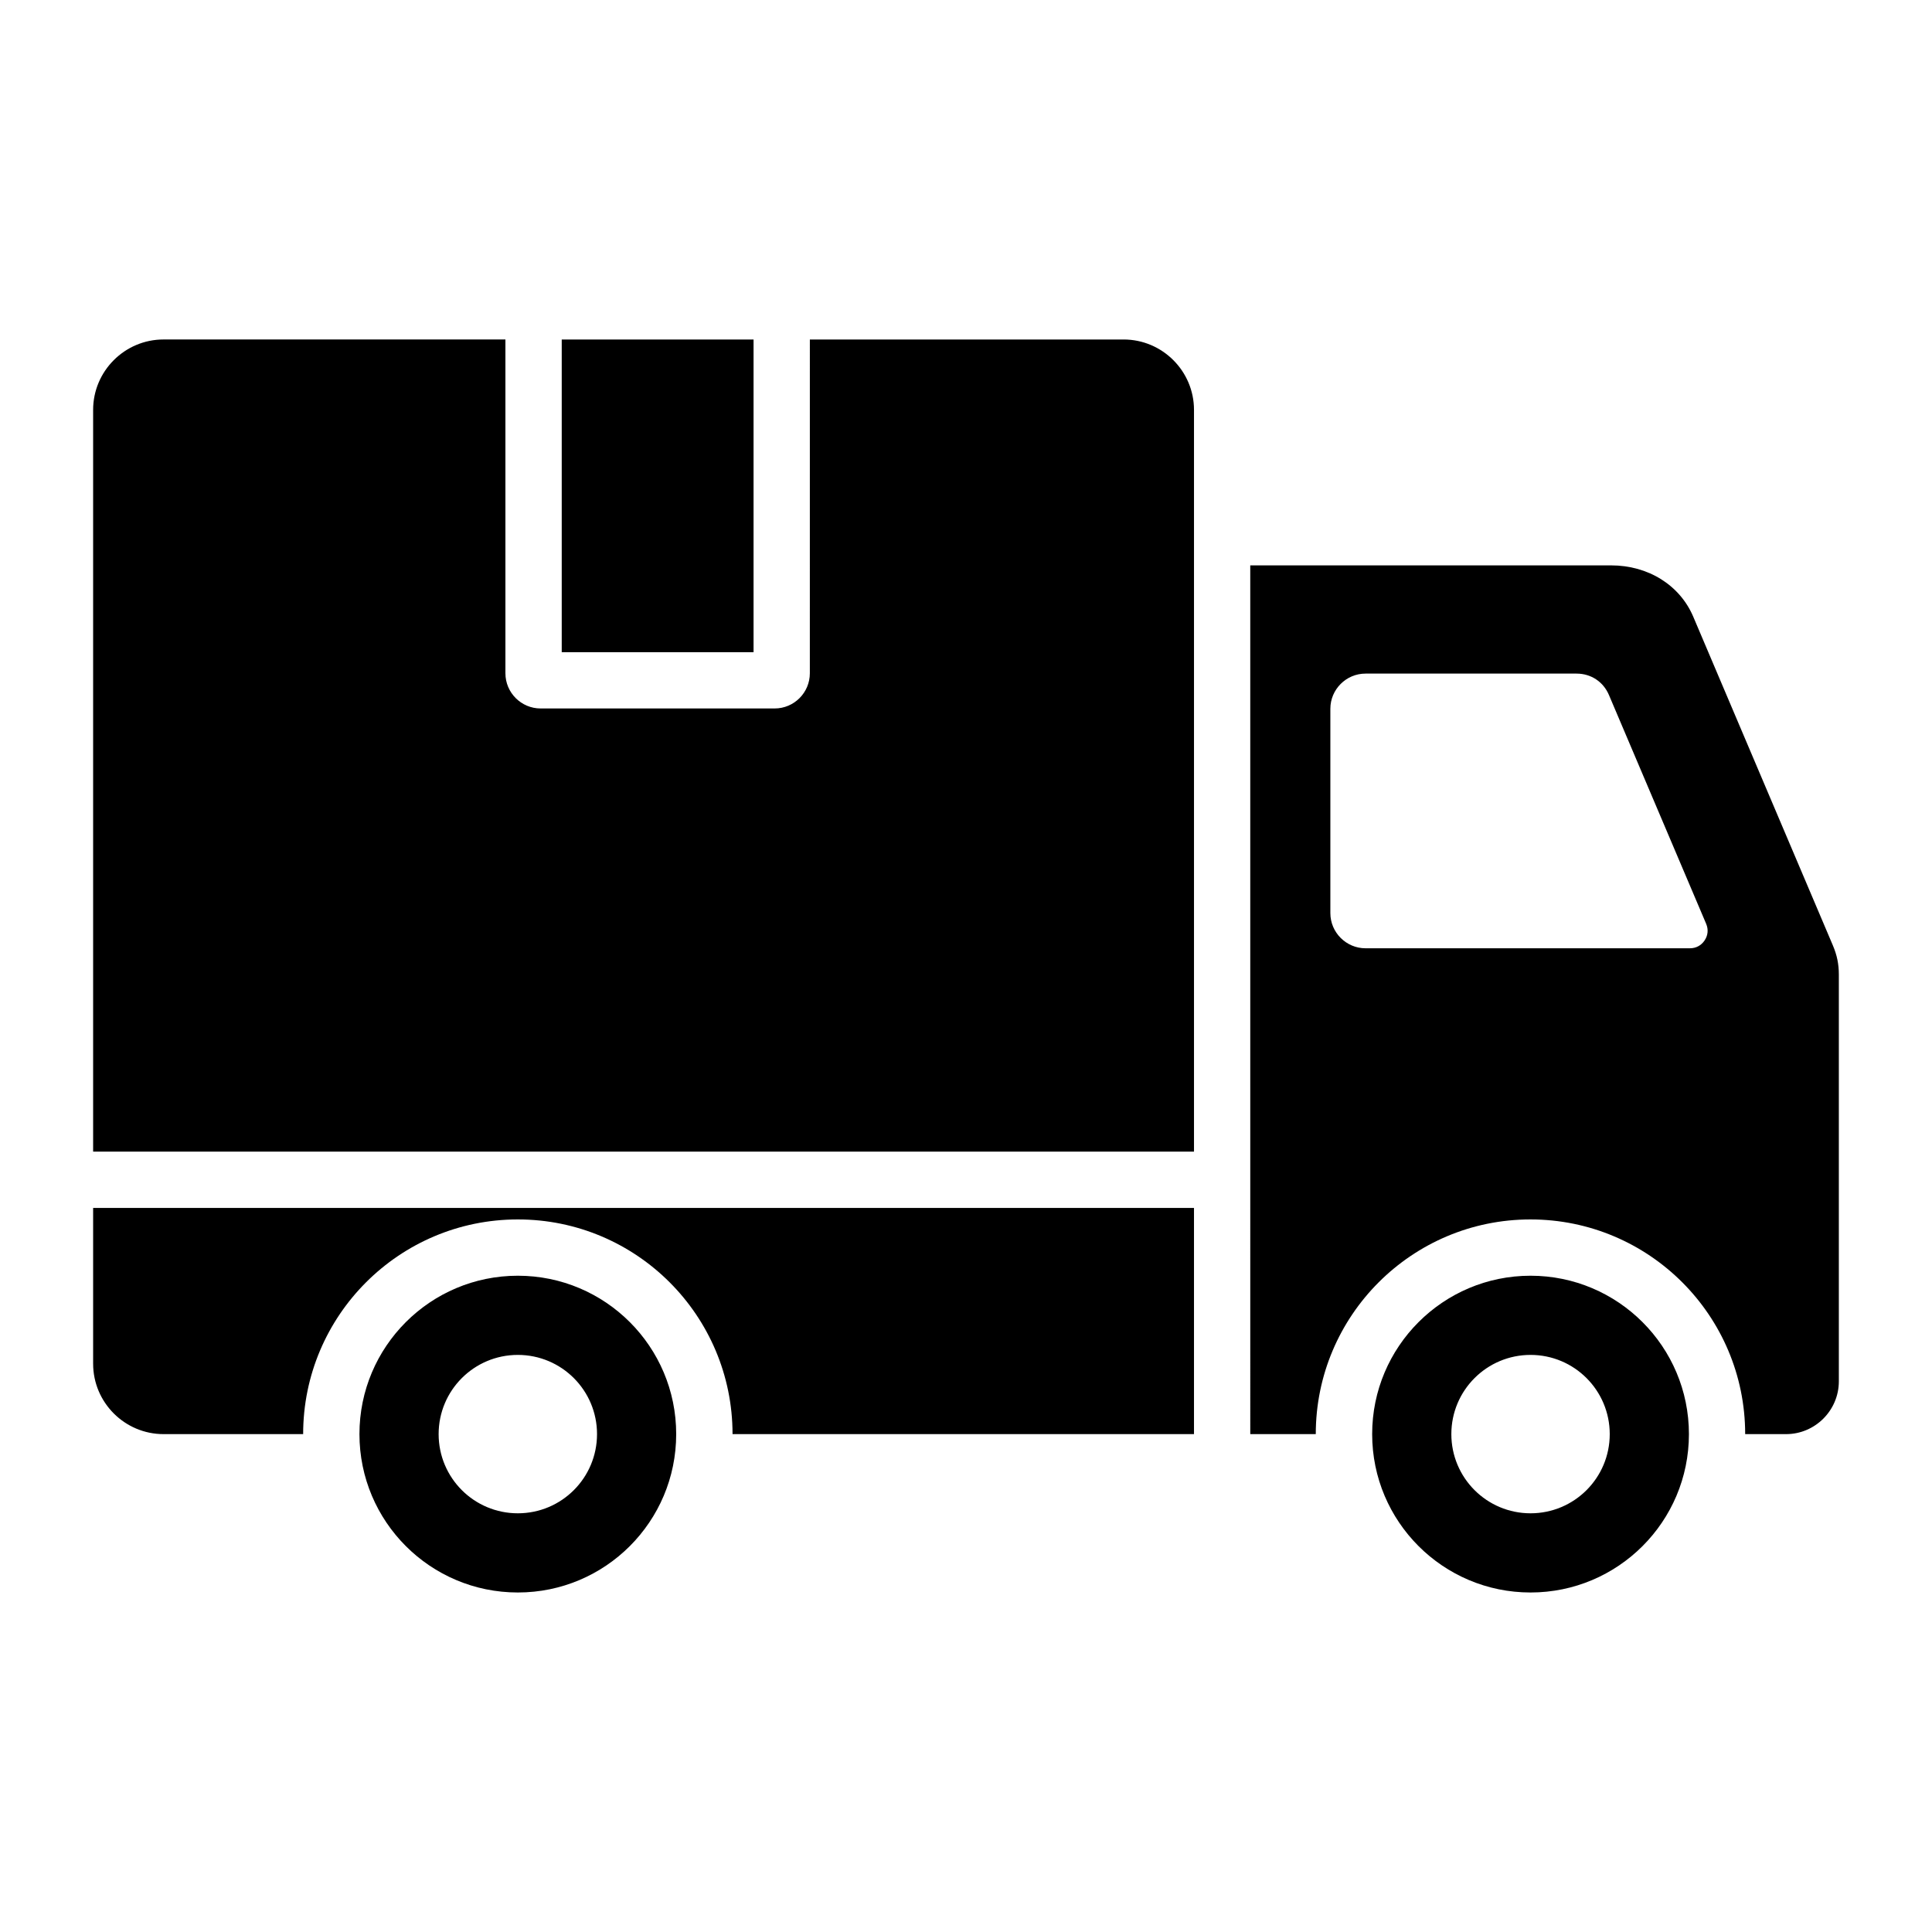 <?xml version="1.0" encoding="UTF-8"?>
<!-- Uploaded to: SVG Find, www.svgrepo.com, Generator: SVG Find Mixer Tools -->
<svg fill="#000000" width="800px" height="800px" version="1.1" viewBox="144 144 512 512" xmlns="http://www.w3.org/2000/svg">
 <path d="m475.34 293.83h95.625c9.836 0 18.215 5.242 21.77 13.613l37.004 87.121c1.09 2.578 1.574 4.945 1.574 7.711v107.79c0 7.703-6.289 13.992-13.992 13.992h-10.832c0-31.414-25.484-56.895-56.898-56.895s-56.898 25.484-56.898 56.895h-17.359l-0.004-230.23zm-194.11 188.25c-23.18 0-41.973 18.797-41.973 41.973 0 23.188 18.793 41.973 41.973 41.973 23.188 0 41.969-18.789 41.969-41.973 0.004-23.176-18.781-41.973-41.969-41.973zm0 20.984c11.602 0 20.988 9.395 20.988 20.988 0 11.602-9.383 20.988-20.988 20.988-11.598 0-20.988-9.383-20.988-20.988 0-11.594 9.391-20.988 20.988-20.988zm268.38-20.984c-23.176 0-41.973 18.797-41.973 41.973 0 23.188 18.797 41.973 41.973 41.973 23.18 0 41.973-18.789 41.973-41.973 0-23.176-18.801-41.973-41.973-41.973zm0 20.984c-11.594 0-20.988 9.395-20.988 20.988 0 11.602 9.395 20.988 20.988 20.988 11.602 0 20.988-9.383 20.988-20.988-0.004-11.594-9.391-20.988-20.988-20.988zm-380.93-53.867v-196.58c0-10.27 8.375-18.652 18.656-18.652h90.605v88.461c0 5.133 4.188 9.324 9.32 9.324h62.031c5.144 0 9.324-4.191 9.324-9.324l0.004-88.457h83.145c10.281 0 18.656 8.383 18.656 18.652v196.57l-291.74-0.004zm0 56.203v-41.281h291.74v59.938h-122.29c0-31.414-25.473-56.895-56.895-56.895-31.414 0-56.898 25.484-56.898 56.895h-37c-10.281 0-18.656-8.375-18.656-18.656zm175.02-271.43h-50.836v82.867h50.836zm252.45 154.85-25.758-60.629c-1.492-3.519-4.754-5.68-8.582-5.68h-55.926c-5.133 0-9.324 4.188-9.324 9.324v54.145c0 5.137 4.199 9.324 9.324 9.324h85.969c1.617 0 2.996-0.746 3.894-2.09 0.891-1.34 1.039-2.91 0.402-4.394z" fill-rule="evenodd"/>
</svg>